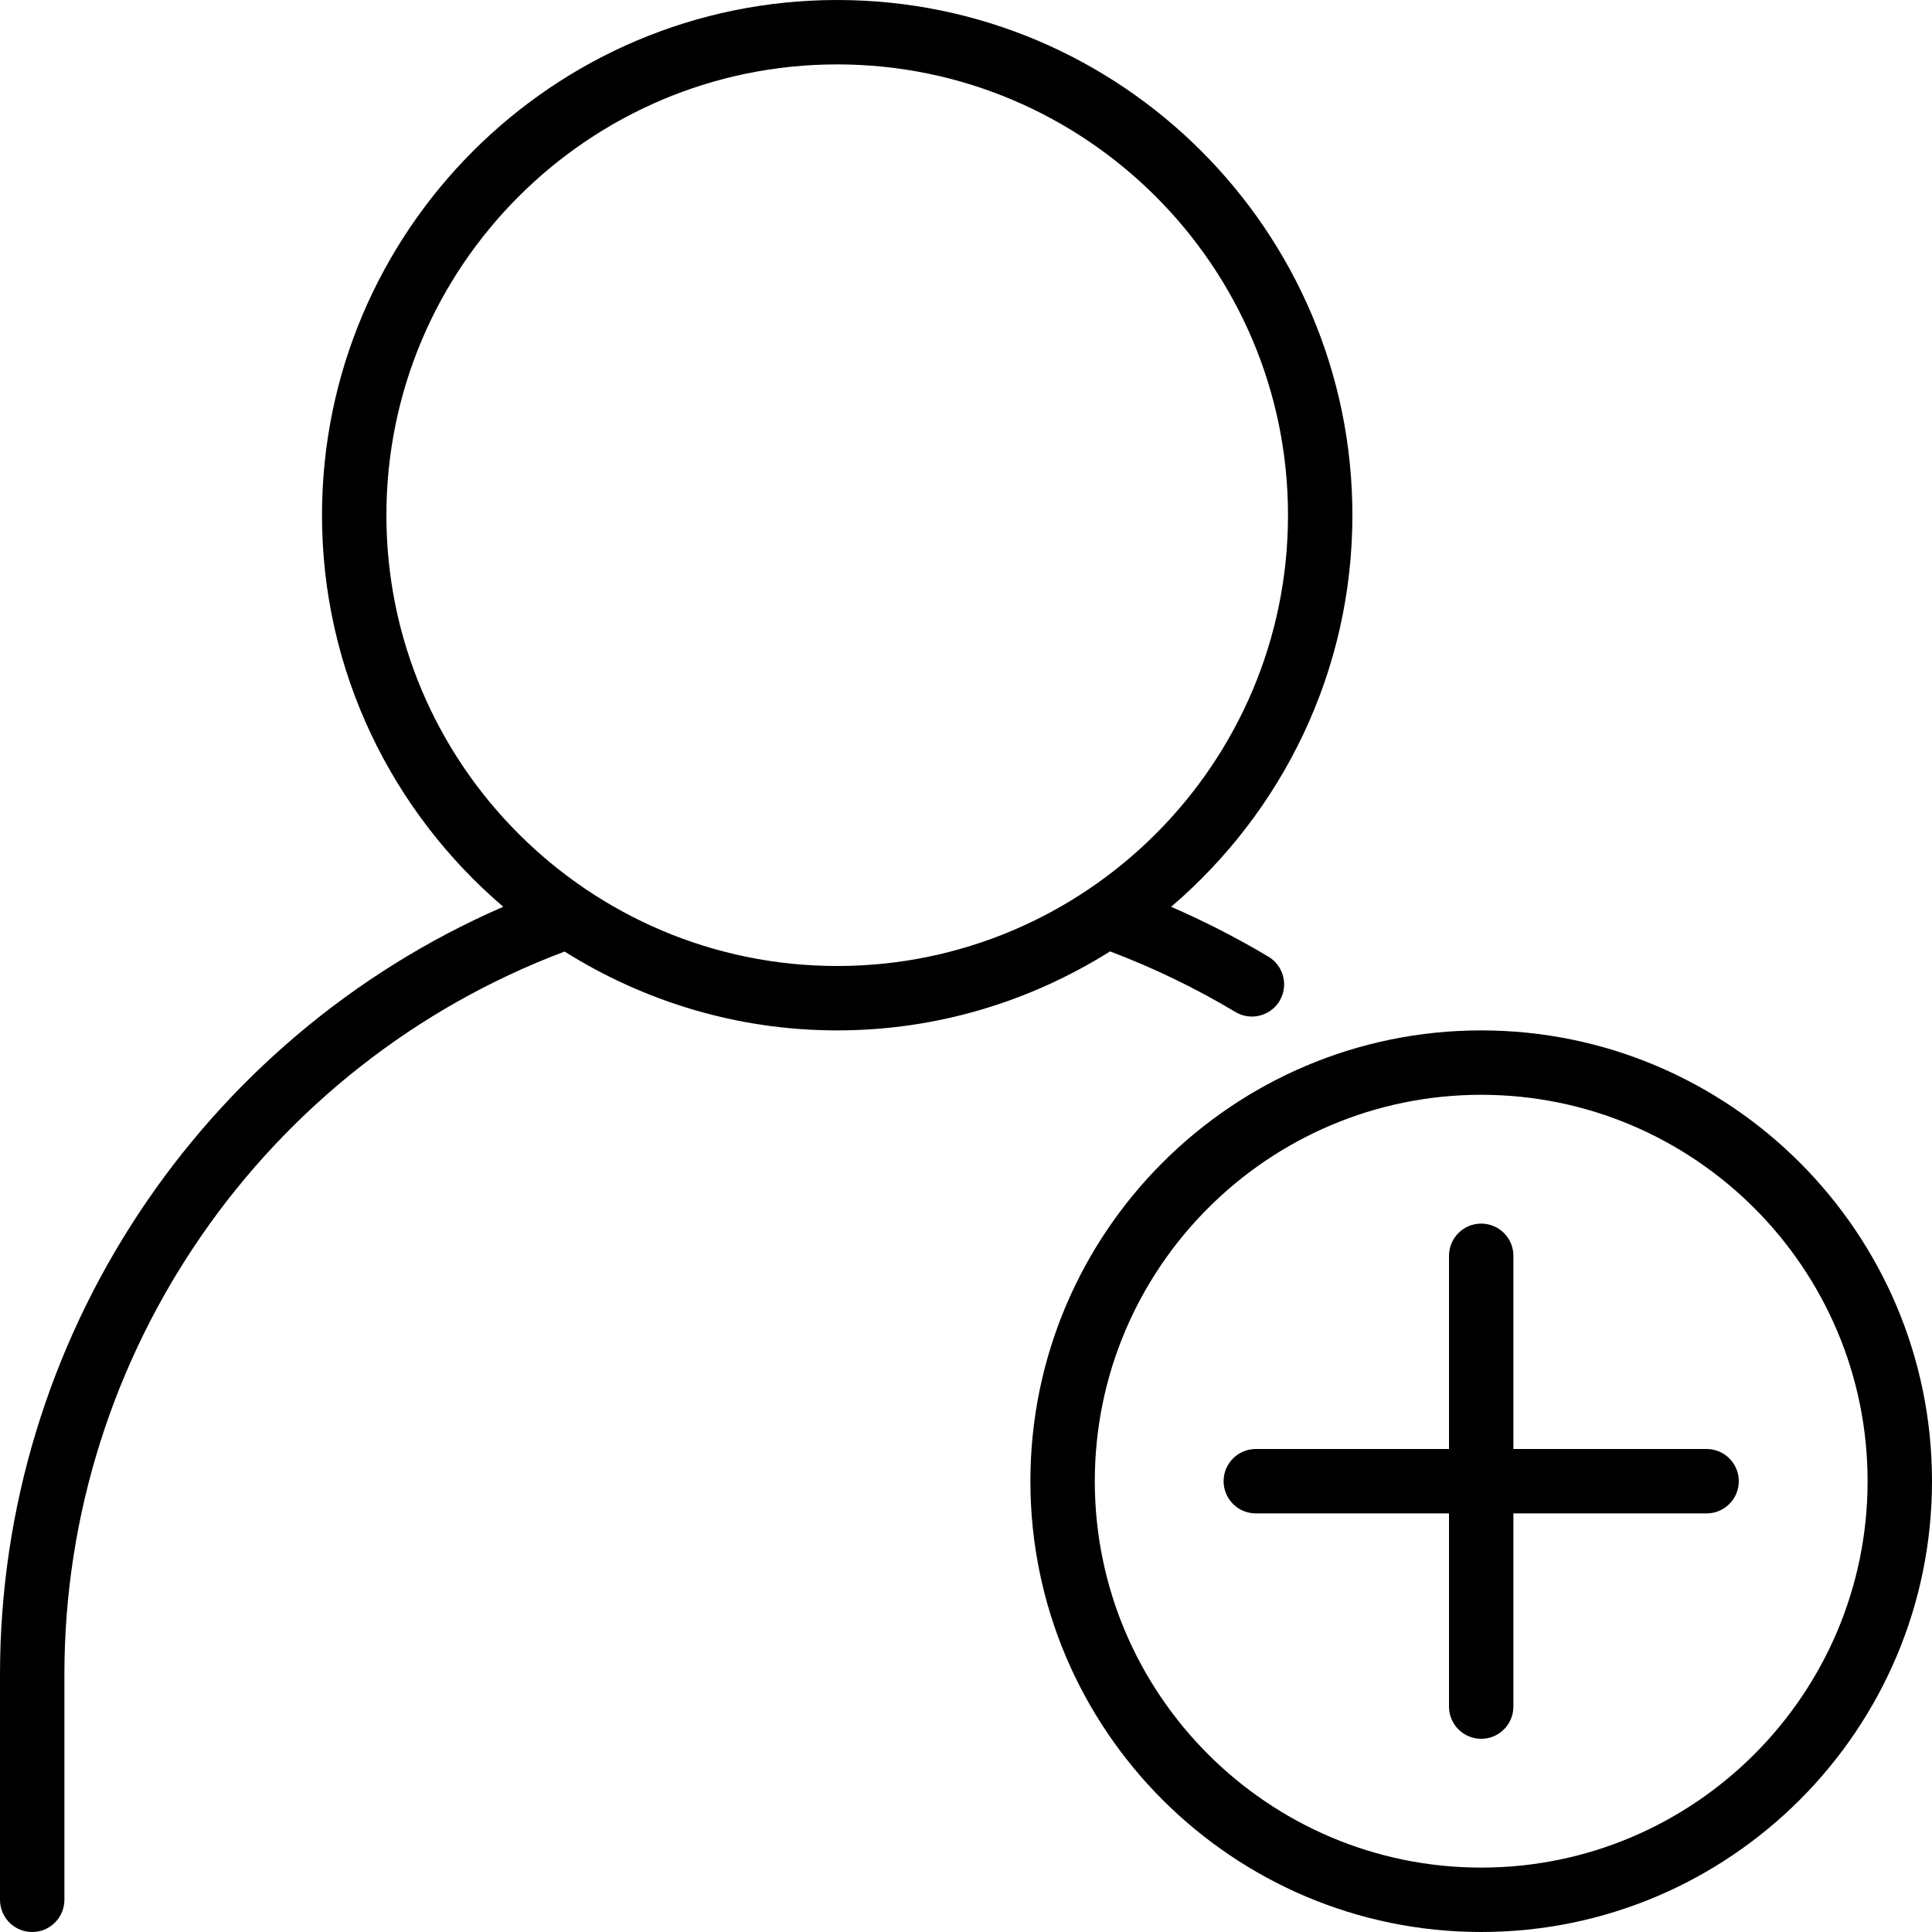 <?xml version="1.0" encoding="iso-8859-1"?>
<!-- Generator: Adobe Illustrator 19.0.0, SVG Export Plug-In . SVG Version: 6.00 Build 0)  -->
<svg version="1.1" id="Capa_1" xmlns="http://www.w3.org/2000/svg" xmlns:xlink="http://www.w3.org/1999/xlink" x="0px" y="0px"
	 viewBox="0 0 512 512" style="enable-background:new 0 0 512 512;" xml:space="preserve">
<g>
	<g>
		<g>
			<path d="M327.392,268.183c1.375,0.825,2.883,1.213,4.375,1.213c2.9,0,5.733-1.479,7.333-4.15c2.417-4.046,1.1-9.288-2.942-11.704
				c-8.401-5.028-17.044-9.412-25.797-13.235c29.344-25.062,48.039-62.25,48.039-103.773C358.4,61.25,297.15,0,221.867,0
				S85.333,61.25,85.333,136.533c0,41.521,18.692,78.706,48.032,103.768C53.024,275.229,0,355.105,0,443.733v59.733
				C0,508.179,3.817,512,8.533,512s8.533-3.821,8.533-8.533v-59.733c0-85.231,53.141-161.657,132.55-191.564
				c20.986,13.16,45.705,20.897,72.25,20.897c26.571,0,51.313-7.75,72.312-20.935C305.464,256.392,316.622,261.742,327.392,268.183z
				 M102.4,136.533c0-65.875,53.592-119.467,119.467-119.467s119.467,53.592,119.467,119.467S287.742,256,221.867,256
				S102.4,202.408,102.4,136.533z"/>
			<path d="M392.533,273.067c-65.875,0-119.467,53.592-119.467,119.467S326.658,512,392.533,512S512,458.408,512,392.533
				S458.408,273.067,392.533,273.067z M392.533,494.933c-56.467,0-102.4-45.938-102.4-102.4c0-56.462,45.933-102.4,102.4-102.4
				c56.467,0,102.4,45.938,102.4,102.4C494.933,448.996,449,494.933,392.533,494.933z"/>
			<path d="M452.267,384h-51.2v-51.2c0-4.713-3.817-8.533-8.533-8.533c-4.717,0-8.533,3.821-8.533,8.533V384h-51.2
				c-4.717,0-8.533,3.821-8.533,8.533c0,4.713,3.817,8.533,8.533,8.533H384v51.2c0,4.713,3.817,8.533,8.533,8.533
				c4.717,0,8.533-3.821,8.533-8.533v-51.2h51.2c4.717,0,8.533-3.821,8.533-8.533C460.8,387.821,456.983,384,452.267,384z"/>
		</g>
	</g>
</g>
<g>
</g>
<g>
</g>
<g>
</g>
<g>
</g>
<g>
</g>
<g>
</g>
<g>
</g>
<g>
</g>
<g>
</g>
<g>
</g>
<g>
</g>
<g>
</g>
<g>
</g>
<g>
</g>
<g>
</g>
</svg>
